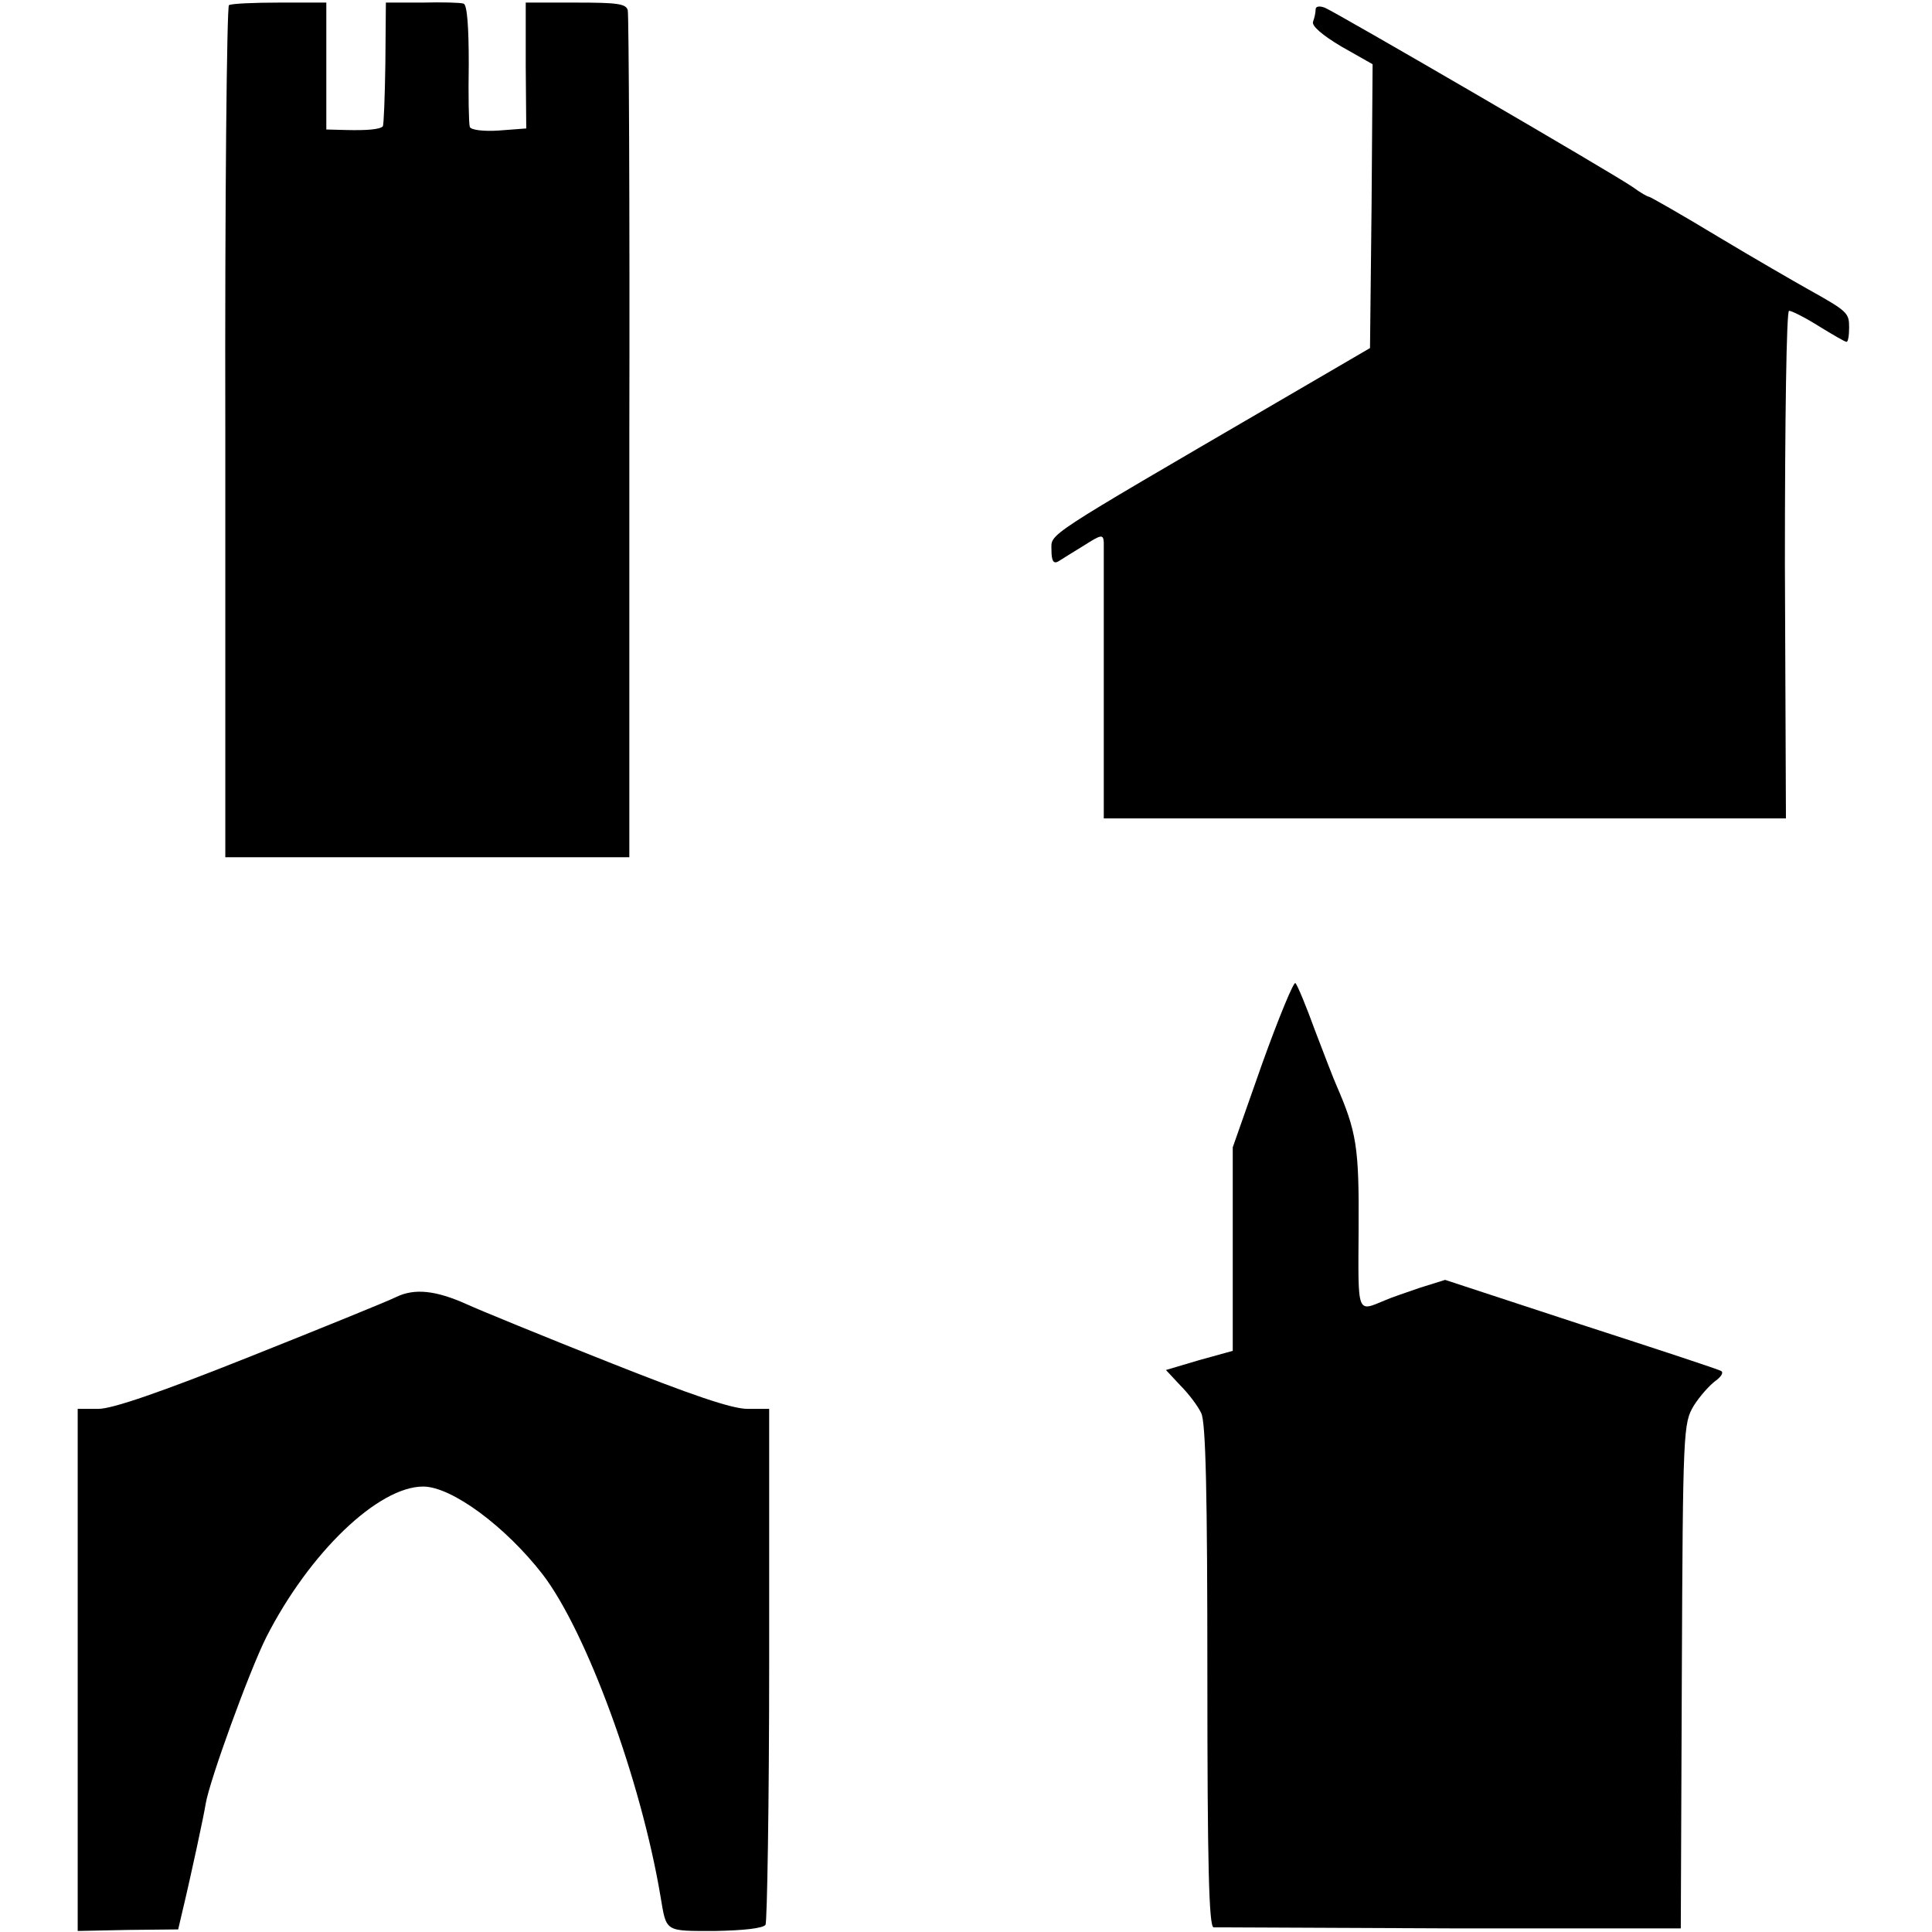 <?xml version="1.0" standalone="no"?>
<!DOCTYPE svg PUBLIC "-//W3C//DTD SVG 20010904//EN"
 "http://www.w3.org/TR/2001/REC-SVG-20010904/DTD/svg10.dtd">
<svg version="1.0" xmlns="http://www.w3.org/2000/svg"
 width="373pt" height="373pt" viewBox="0 0 373 373"
 preserveAspectRatio="xMidYMid meet">
<g transform="translate(0,373) scale(0.1,-0.1)"
fill="#000000" stroke="none">
<path d="M442 3720 c-4 -3 -8 -374 -7 -825 l0 -820 390 0 390 0 0 810 c1 446
-1 817 -3 825 -3 13 -21 15 -100 15 l-97 0 0 -122 1 -121 -53 -4 c-29 -2 -54
1 -56 7 -2 6 -3 61 -2 122 0 70 -3 114 -10 116 -5 2 -41 3 -80 2 l-70 0 -1
-118 c-1 -65 -3 -119 -5 -121 -6 -6 -31 -8 -71 -7 l-38 1 0 123 0 122 -91 0
c-49 0 -93 -2 -97 -5z"/>
<path d="M2540 3712 c0 -6 -2 -16 -5 -24 -3 -8 18 -26 55 -48 l60 -34 -2 -274
-3 -274 -180 -105 c-456 -266 -435 -252 -435 -285 0 -21 4 -27 13 -22 6 4 29
18 50 31 33 21 37 22 38 6 0 -10 0 -134 0 -275 l0 -258 658 0 659 0 -2 490 c0
280 3 490 8 490 5 0 31 -13 58 -30 26 -16 50 -30 53 -30 3 0 5 12 5 28 0 28
-3 31 -80 74 -25 14 -103 59 -173 101 -71 43 -131 77 -133 77 -3 0 -17 8 -32
19 -39 27 -574 338 -594 346 -10 4 -18 3 -18 -3z"/>
<path d="M2437 1677 l-57 -162 0 -196 0 -197 -65 -18 -64 -19 28 -30 c16 -16
34 -40 40 -53 9 -16 12 -158 12 -507 0 -364 3 -485 12 -486 7 0 212 -1 457 -2
l445 0 2 487 c2 478 3 488 23 522 12 19 31 40 42 48 11 8 16 16 11 19 -4 3
-126 43 -271 90 l-262 86 -48 -15 c-26 -9 -56 -19 -67 -24 -56 -23 -53 -31
-52 139 1 157 -4 186 -43 276 -5 11 -23 58 -41 105 -17 47 -34 88 -38 92 -3 4
-32 -66 -64 -155z"/>
<path d="M765 1226 c-16 -8 -144 -60 -282 -115 -173 -69 -266 -101 -293 -101
l-40 0 0 -504 0 -504 97 2 97 1 7 30 c18 75 43 192 46 212 7 44 84 256 117
322 83 163 216 291 303 291 55 0 159 -77 231 -170 84 -110 189 -395 227 -620
12 -71 7 -68 106 -68 54 1 92 5 97 12 3 6 7 233 7 504 l0 492 -42 0 c-30 0
-109 27 -270 91 -126 50 -248 100 -272 111 -60 27 -101 31 -136 14z"/>
</g>
</svg>
